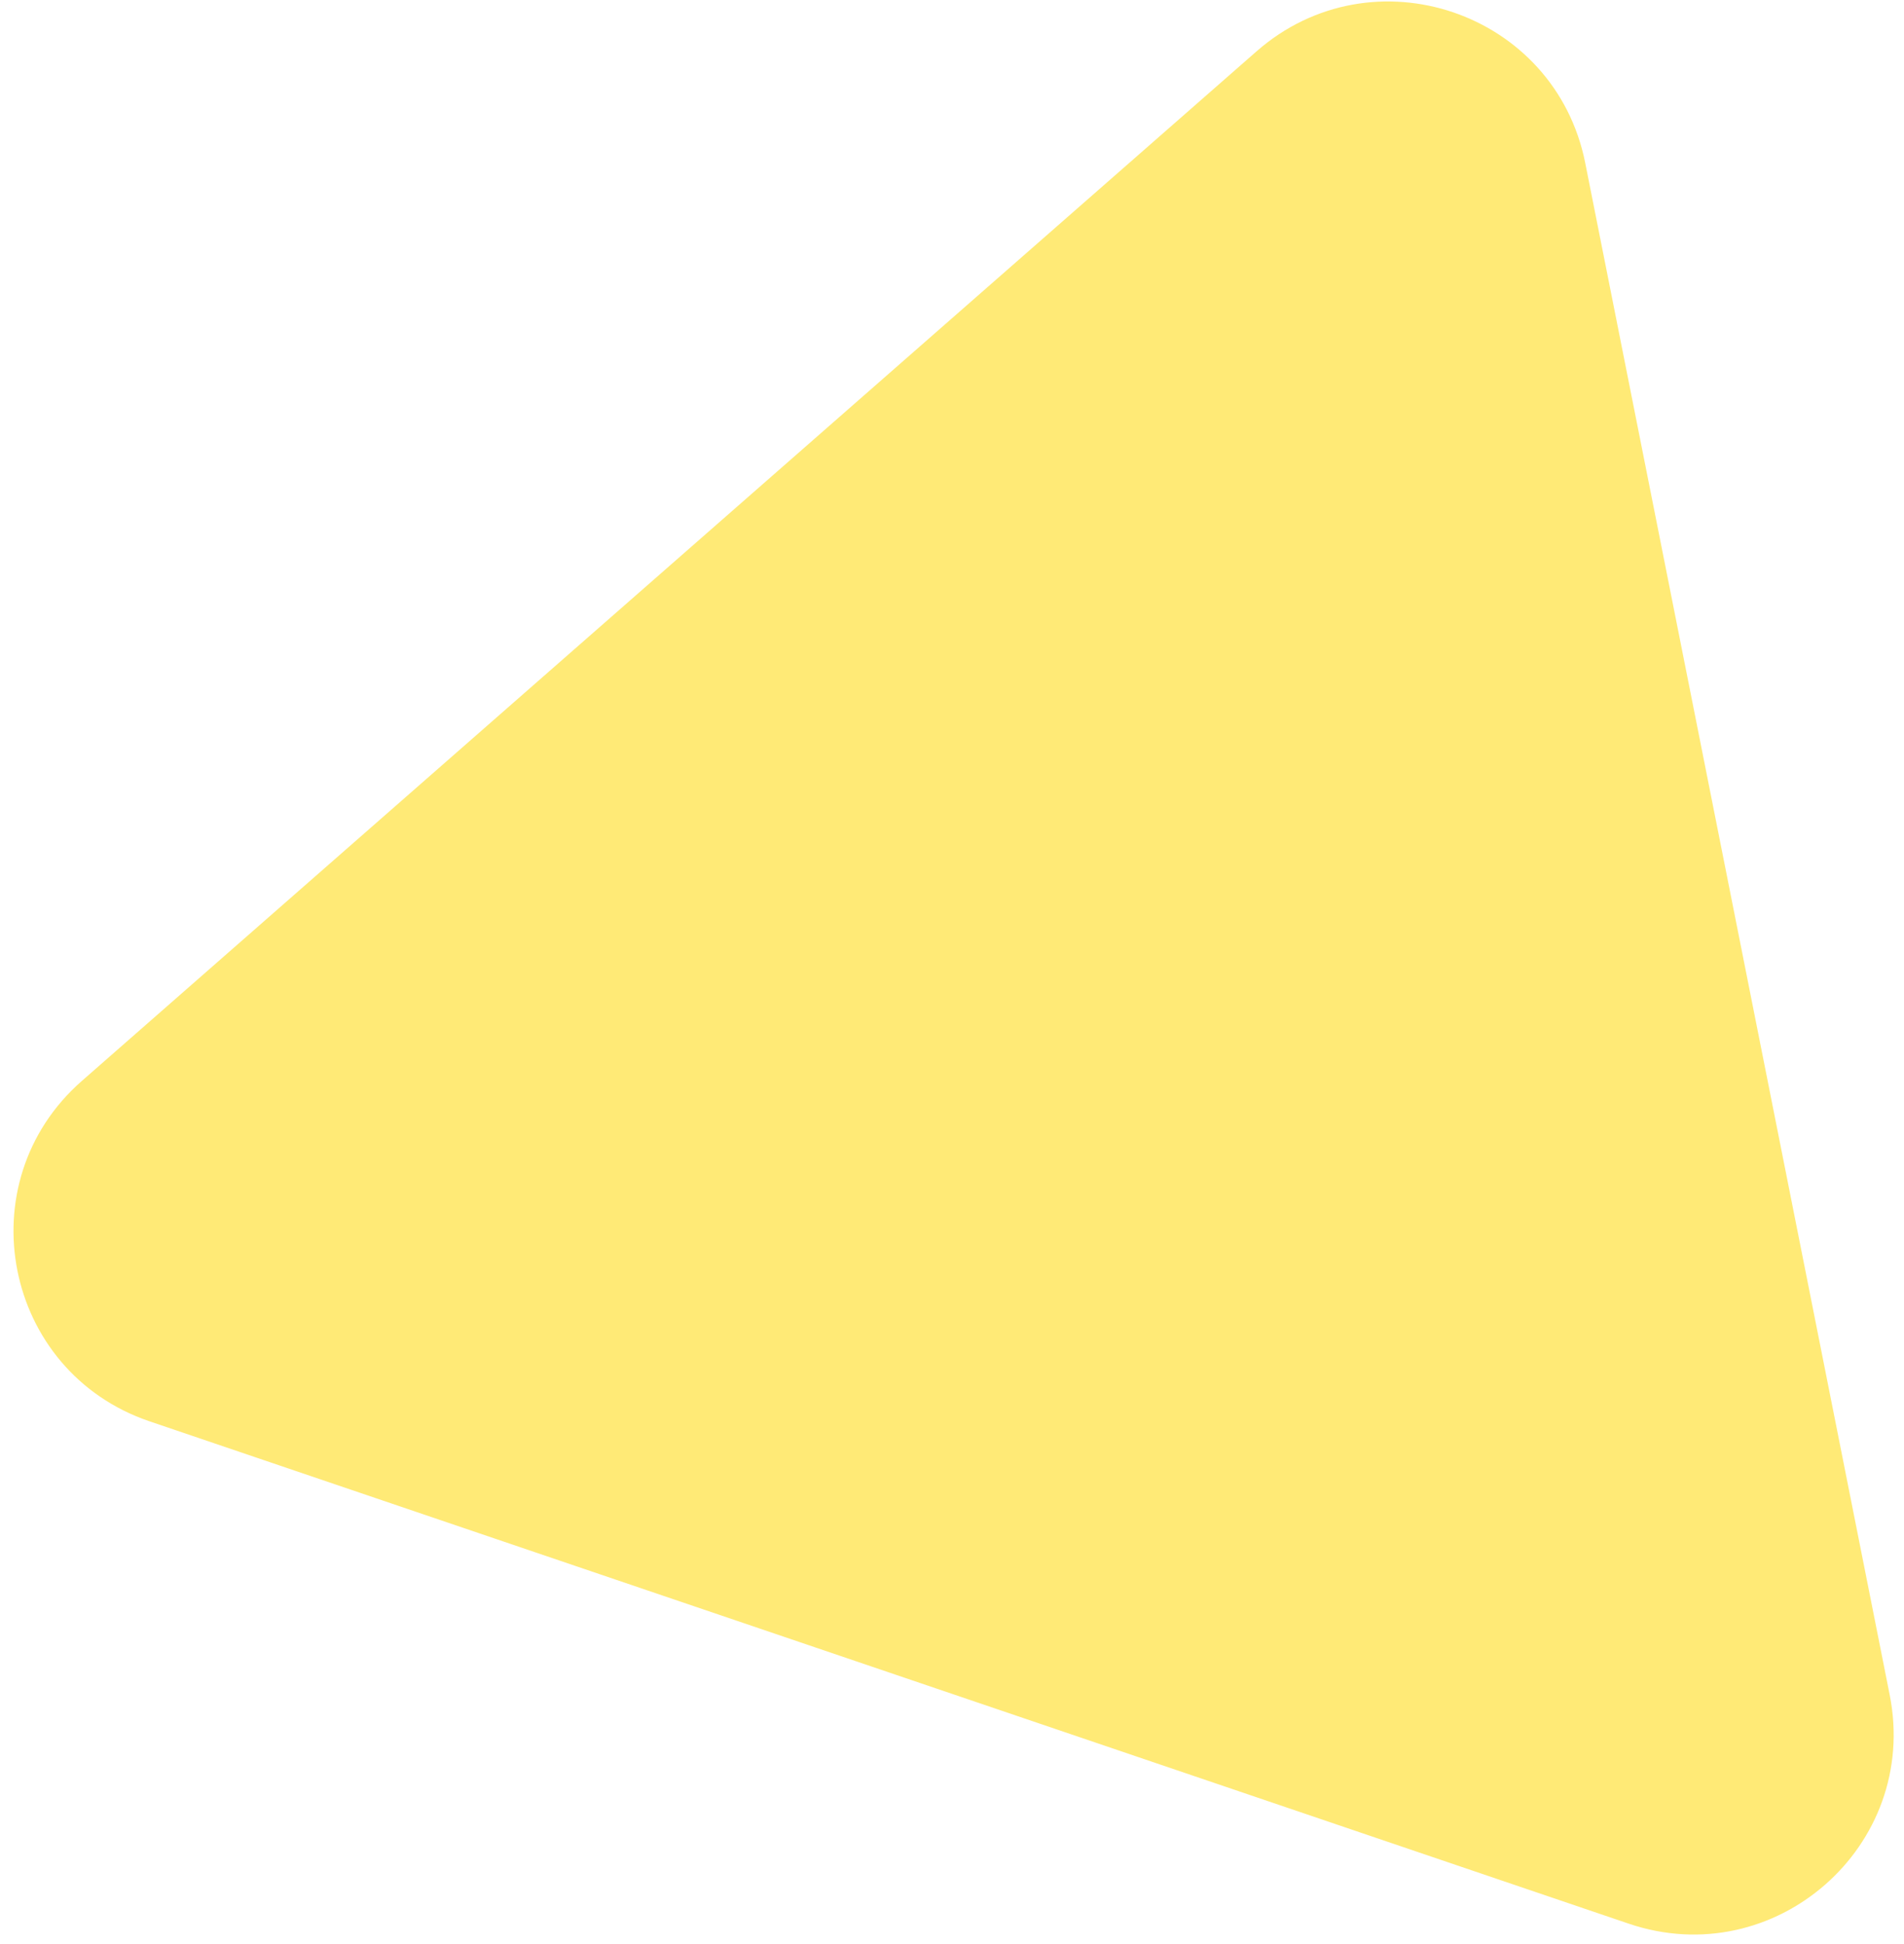 <svg width="95" height="97" viewBox="0 0 95 97" fill="none" xmlns="http://www.w3.org/2000/svg">
<path d="M62.694 2.563C68.483 -2.512 77.594 0.583 79.095 8.133L94.286 84.581C95.786 92.131 88.55 98.474 81.261 95.998L7.461 70.93C0.172 68.454 -1.704 59.017 4.085 53.942L62.694 2.563Z" fill="#FFEA76"/>
</svg>
